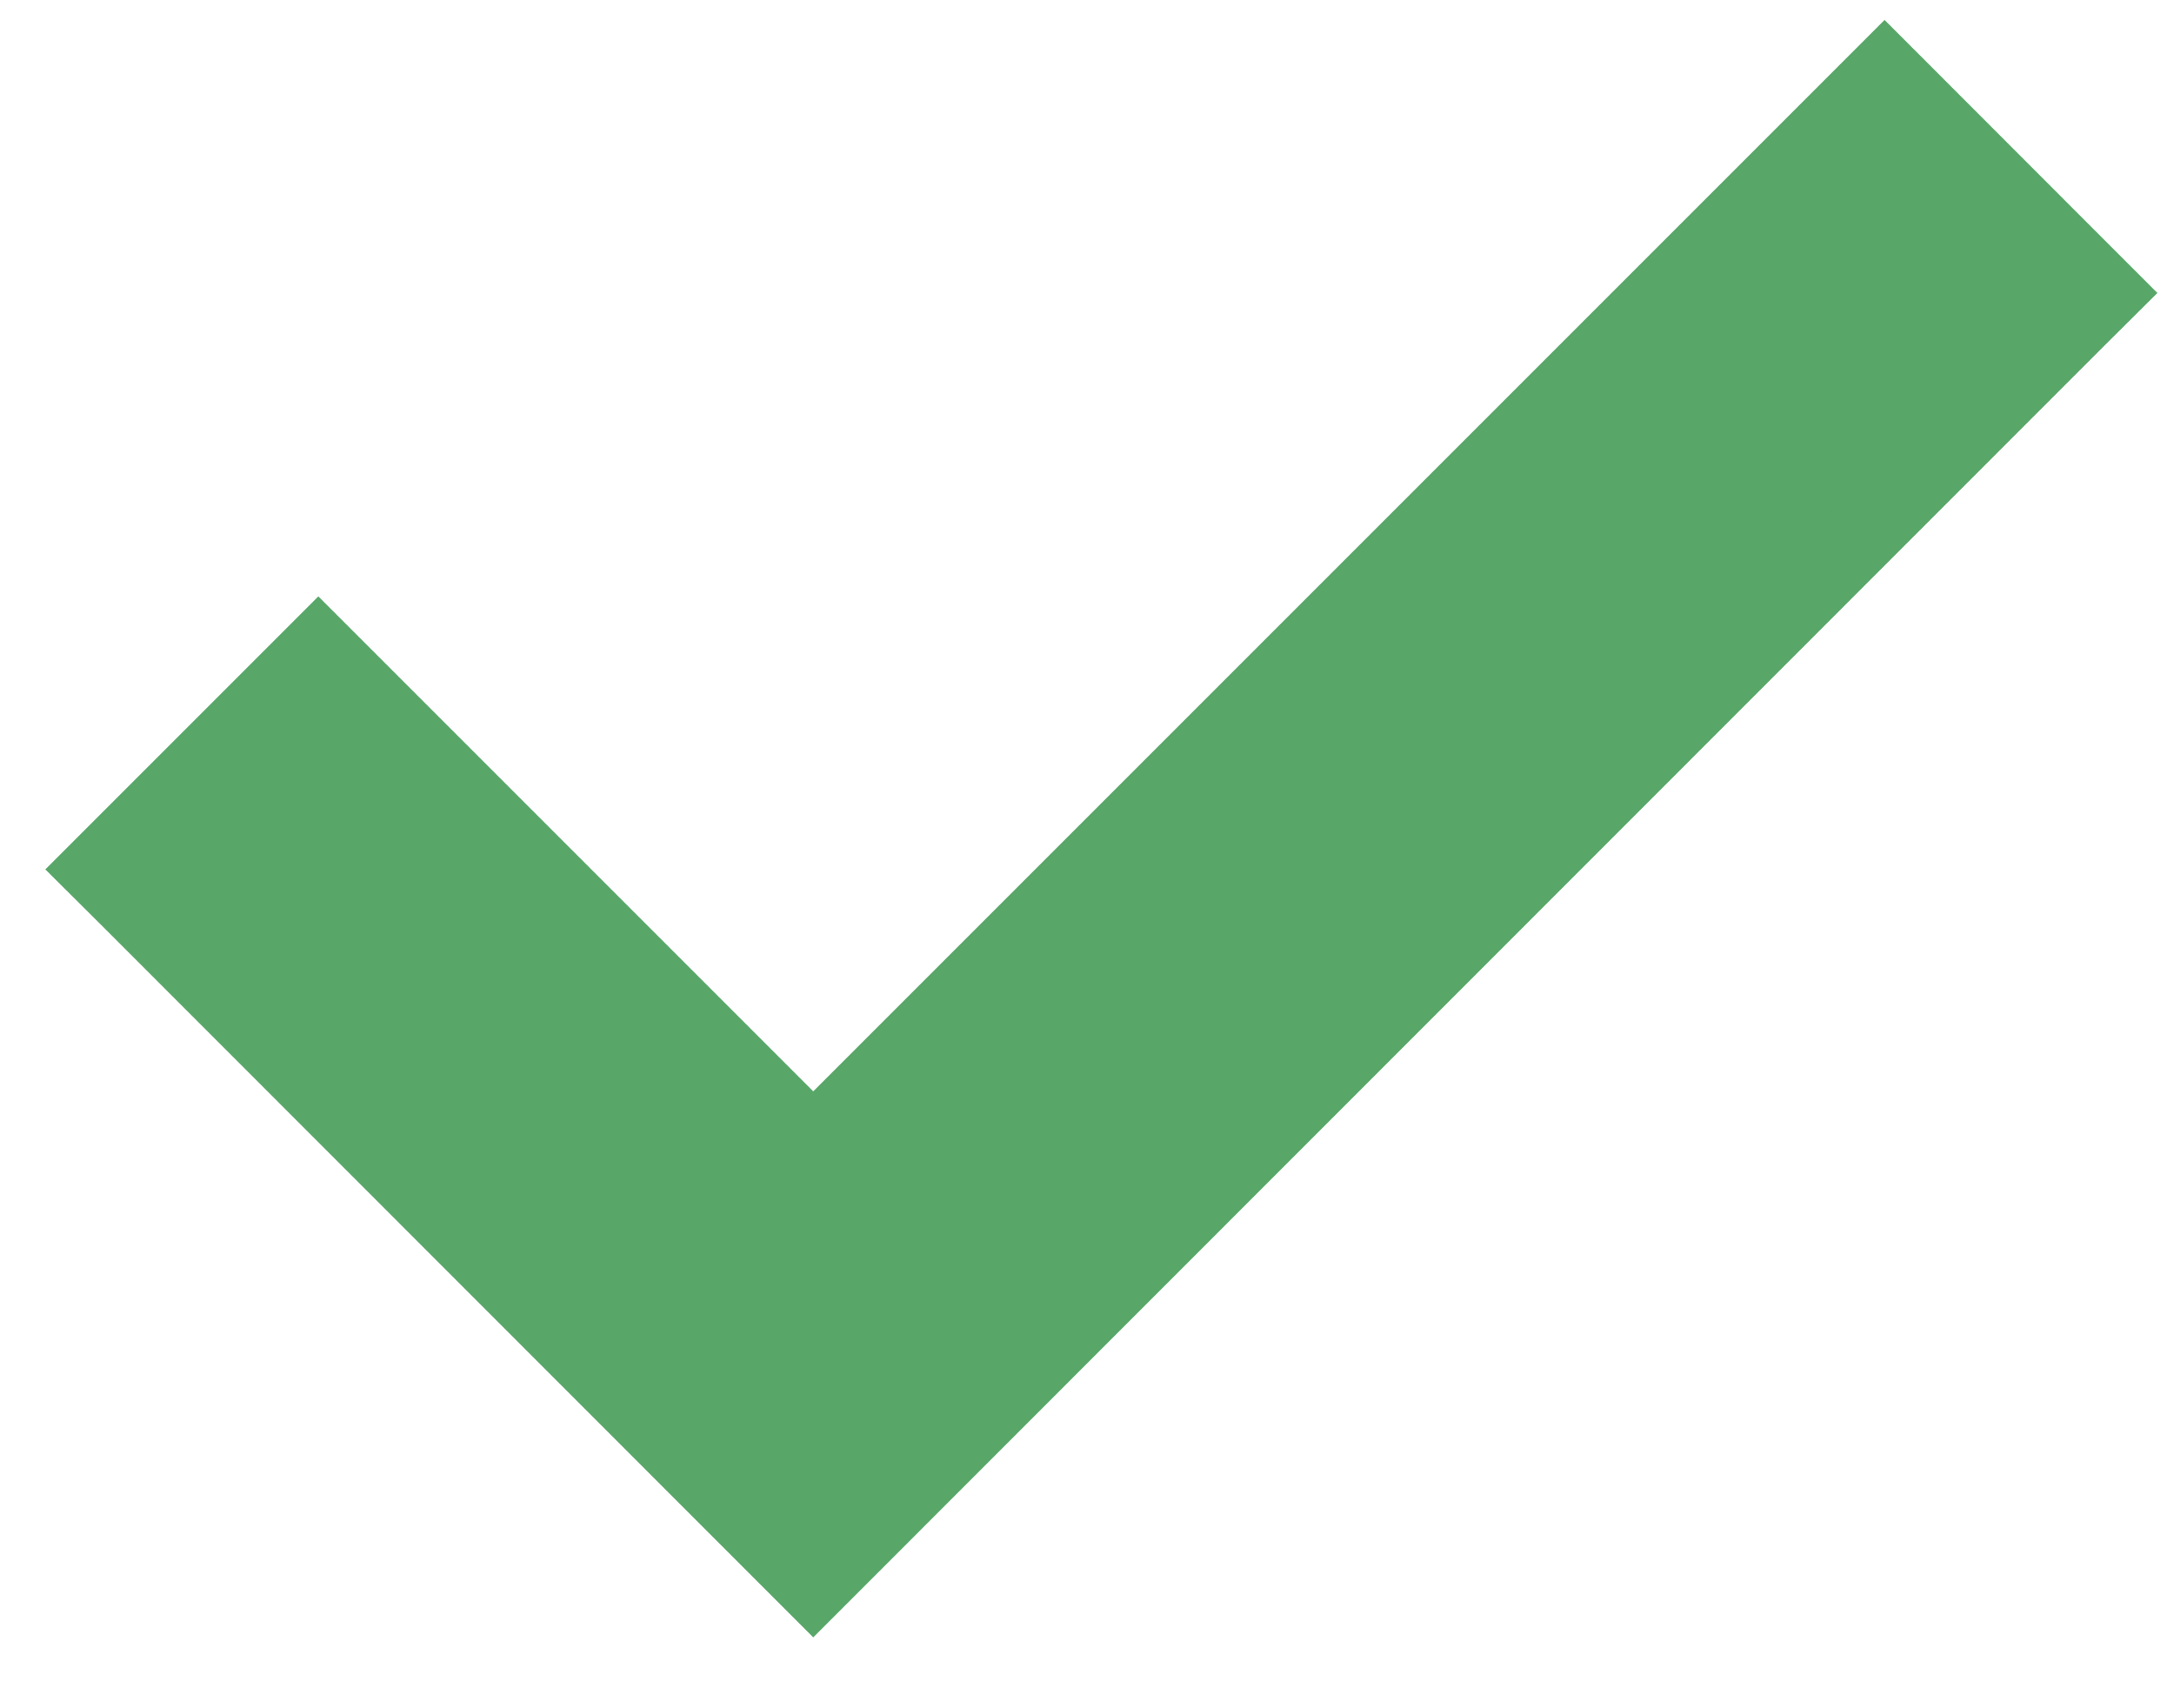 <svg width="14" height="11" viewBox="0 0 14 11" fill="none" xmlns="http://www.w3.org/2000/svg">
<path d="M12.313 0.659L12.136 0.482L11.959 0.659L5.237 7.381L2.227 4.371L2.05 4.194L1.873 4.371L0.823 5.421L0.646 5.598L0.823 5.774L5.06 10.013L5.237 10.19L5.414 10.013L13.362 2.062L13.539 1.886L13.362 1.709L12.313 0.659Z" fill="#58A769" stroke="#58A769" stroke-width="0.5"/>
</svg>
